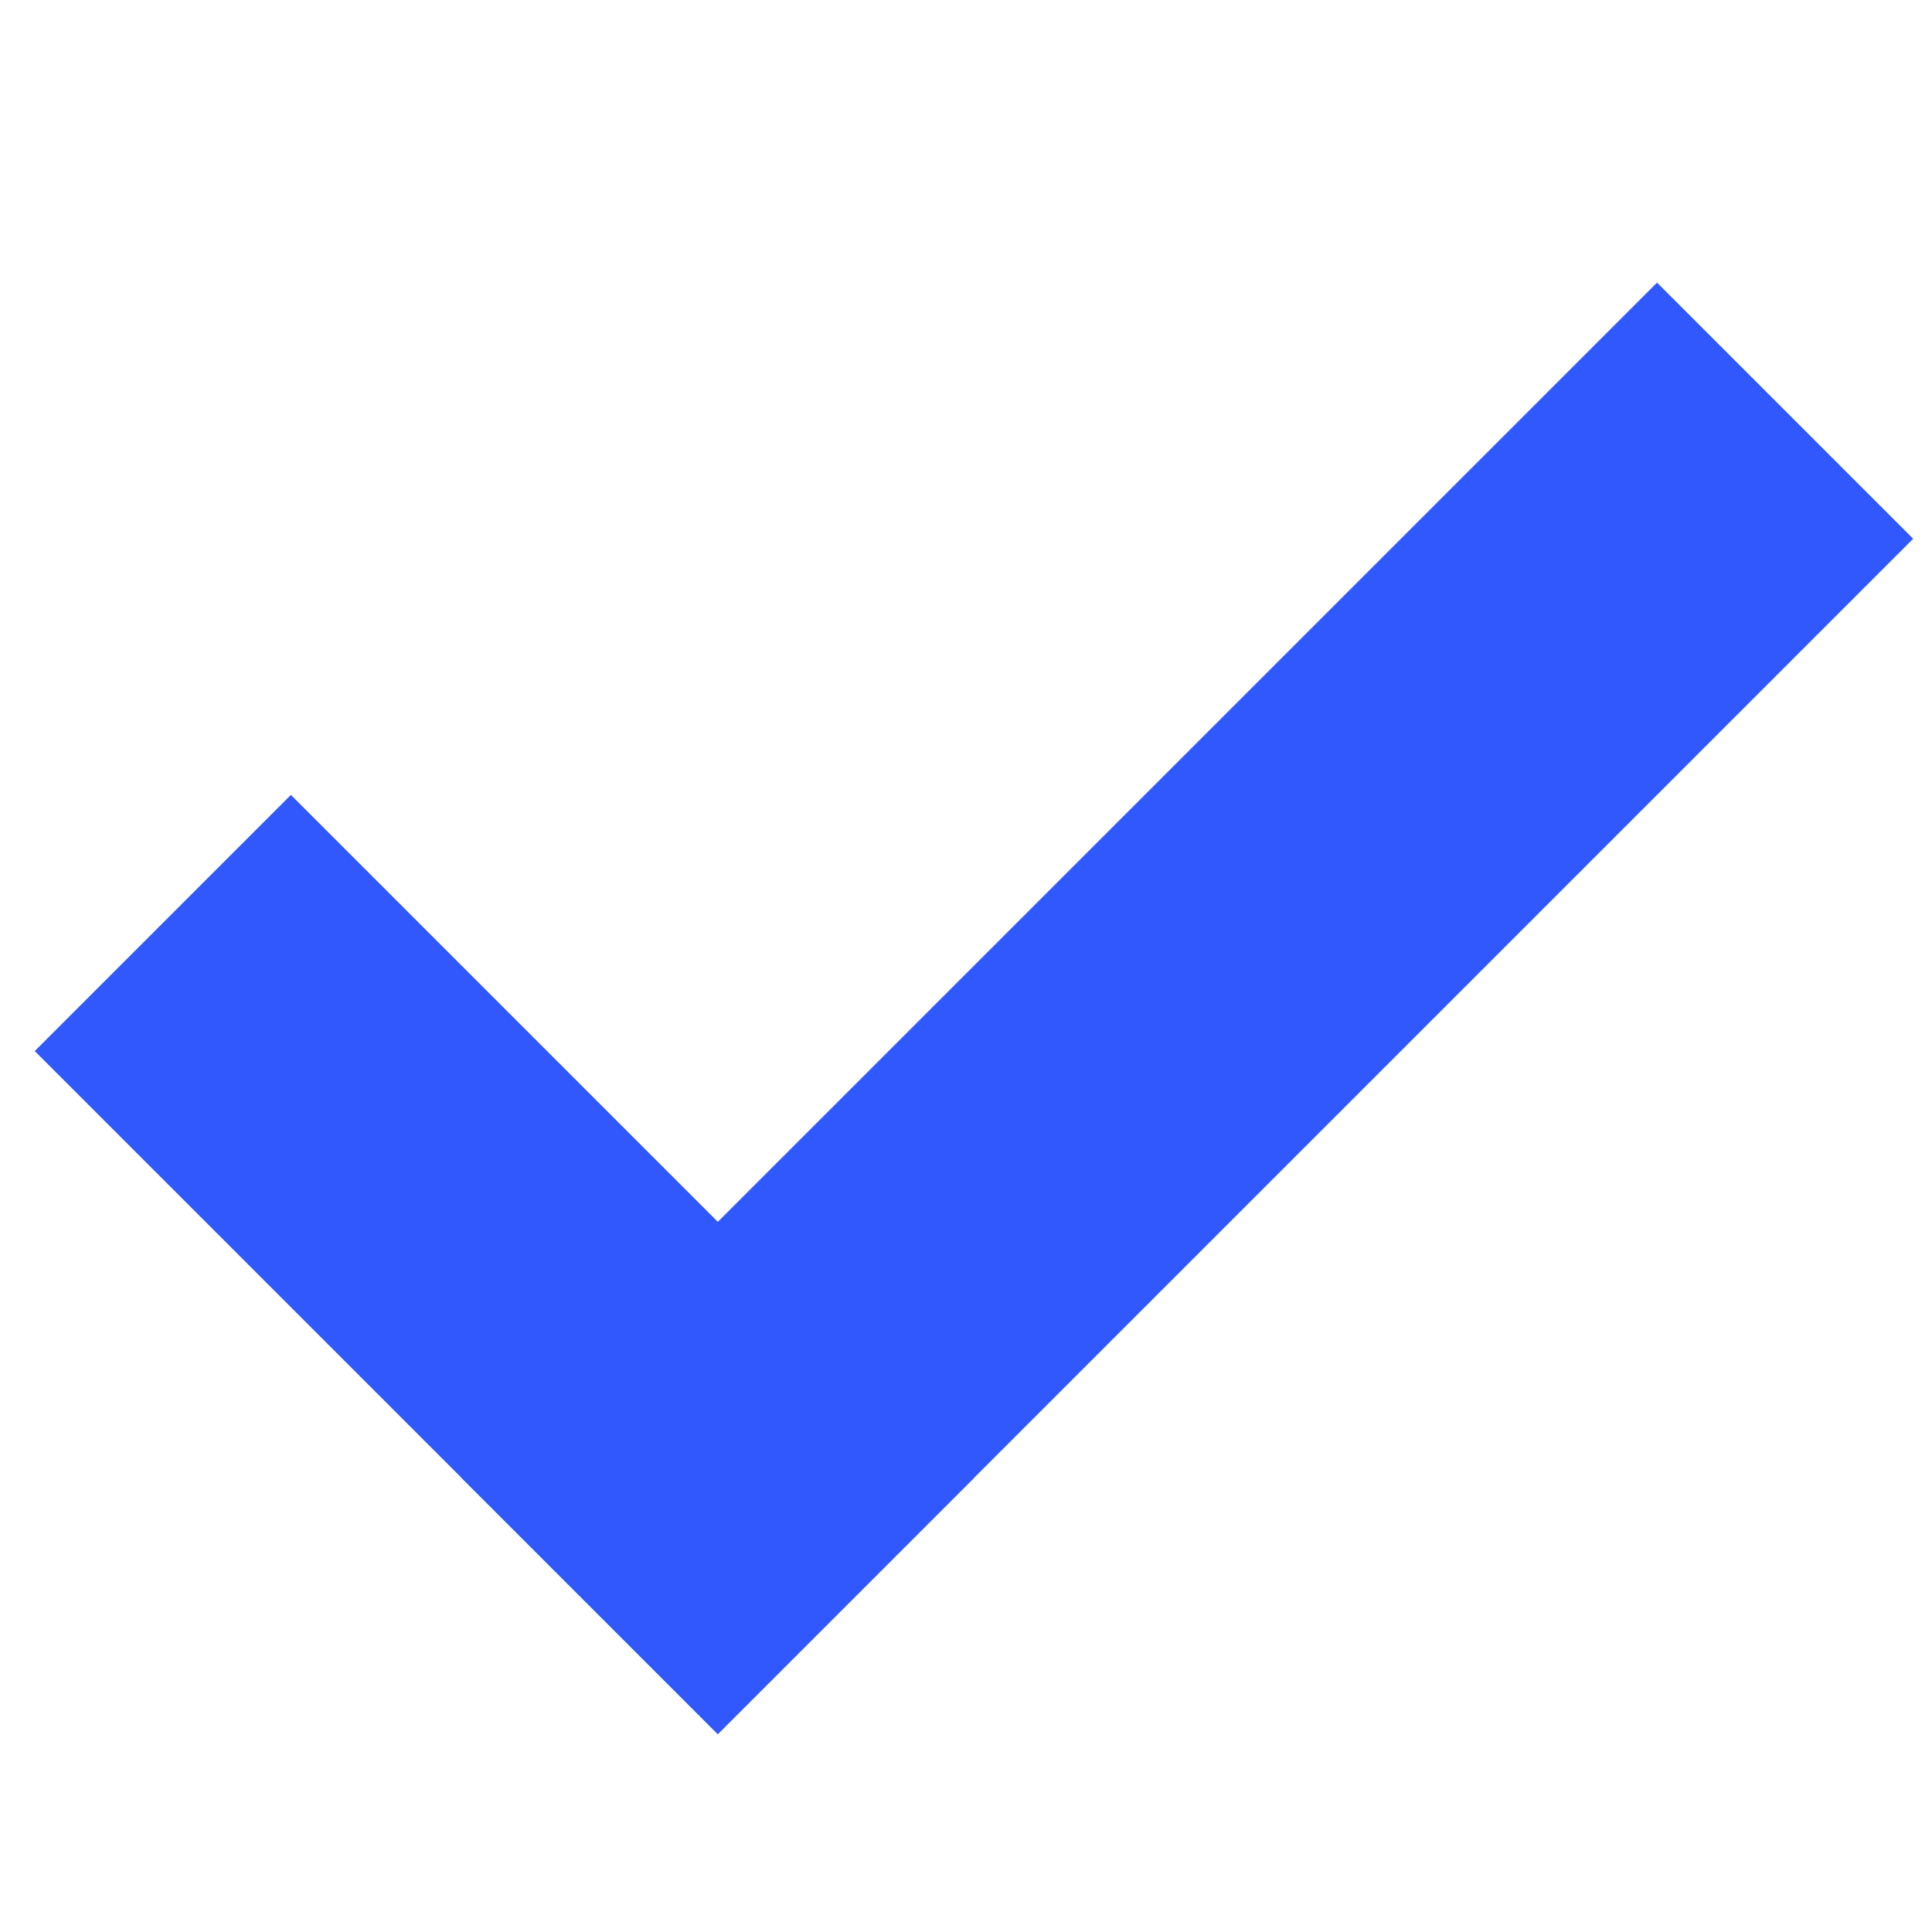 <?xml version="1.0" encoding="UTF-8"?>
<svg width="16px" height="16px" viewBox="0 0 16 16" version="1.1" xmlns="http://www.w3.org/2000/svg" xmlns:xlink="http://www.w3.org/1999/xlink">
    <title>编组 3备份 5</title>
    <g id="页面-1" stroke="none" stroke-width="1" fill="none" fill-rule="evenodd">
        <g id="证券解决" transform="translate(-1105, -1095)" fill="#3058FC">
            <g id="编组-13" transform="translate(1105, 1093.805)">
                <g id="编组-3备份-5" transform="translate(8.066, 7.778) rotate(-315) translate(-8.066, -7.778) translate(4.066, 0.778)">
                    <rect id="矩形" x="5" y="-1.13686838e-13" width="3" height="14"></rect>
                    <rect id="矩形" x="-1.13686838e-13" y="11" width="8" height="3"></rect>
                </g>
            </g>
        </g>
    </g>
</svg>